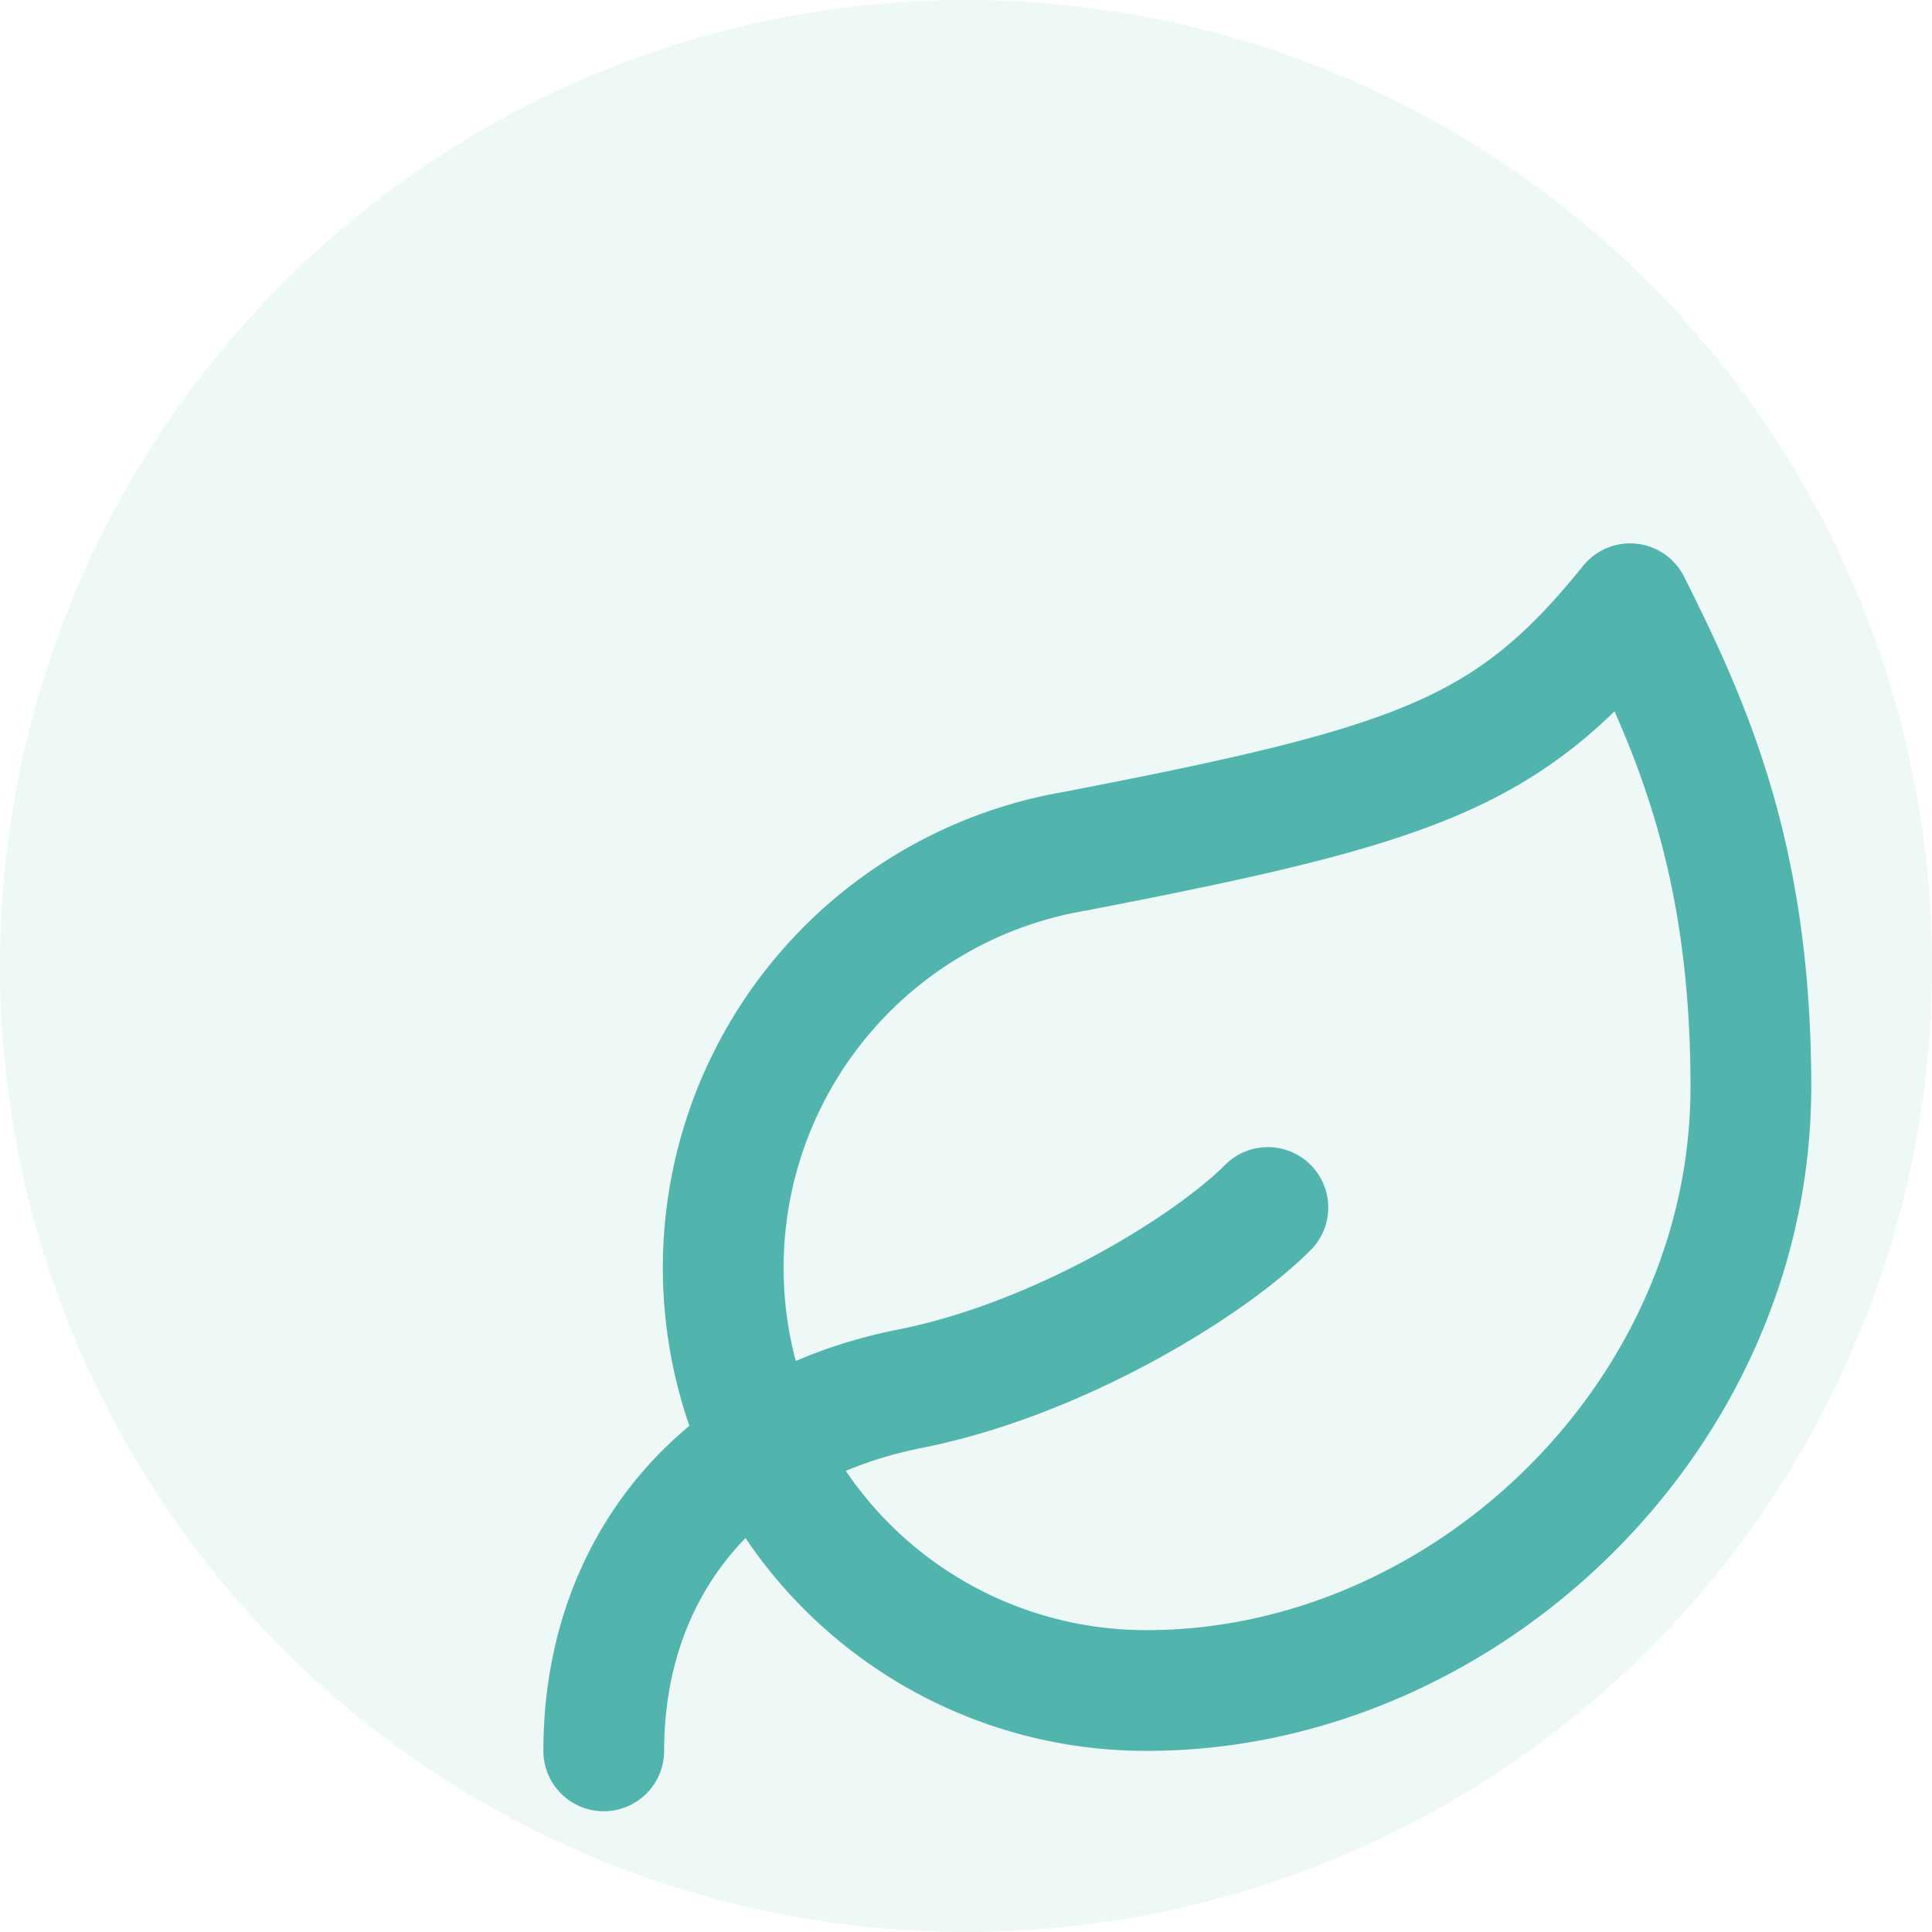 <svg xmlns="http://www.w3.org/2000/svg" width="32" height="32" viewBox="0 0 32 32">
  <circle cx="16" cy="16" r="16" fill="#51b5ae" fill-opacity="0.1"/>
  <g transform="translate(8,8)">
    <path 
      d="M11 20A7 7 0 0 1 9.8 6.1C15.5 5 17 4.48 19 2c1 2 2 4.18 2 8 0 5.5-4.78 10-10 10Z M2 21c0-3 1.85-5.36 5.08-6C9.5 14.52 12 13 13 12" 
      stroke="#51b5ae" 
      fill="none" 
      stroke-width="2" 
      stroke-linecap="round" 
      stroke-linejoin="round"
    />
  </g>
</svg>